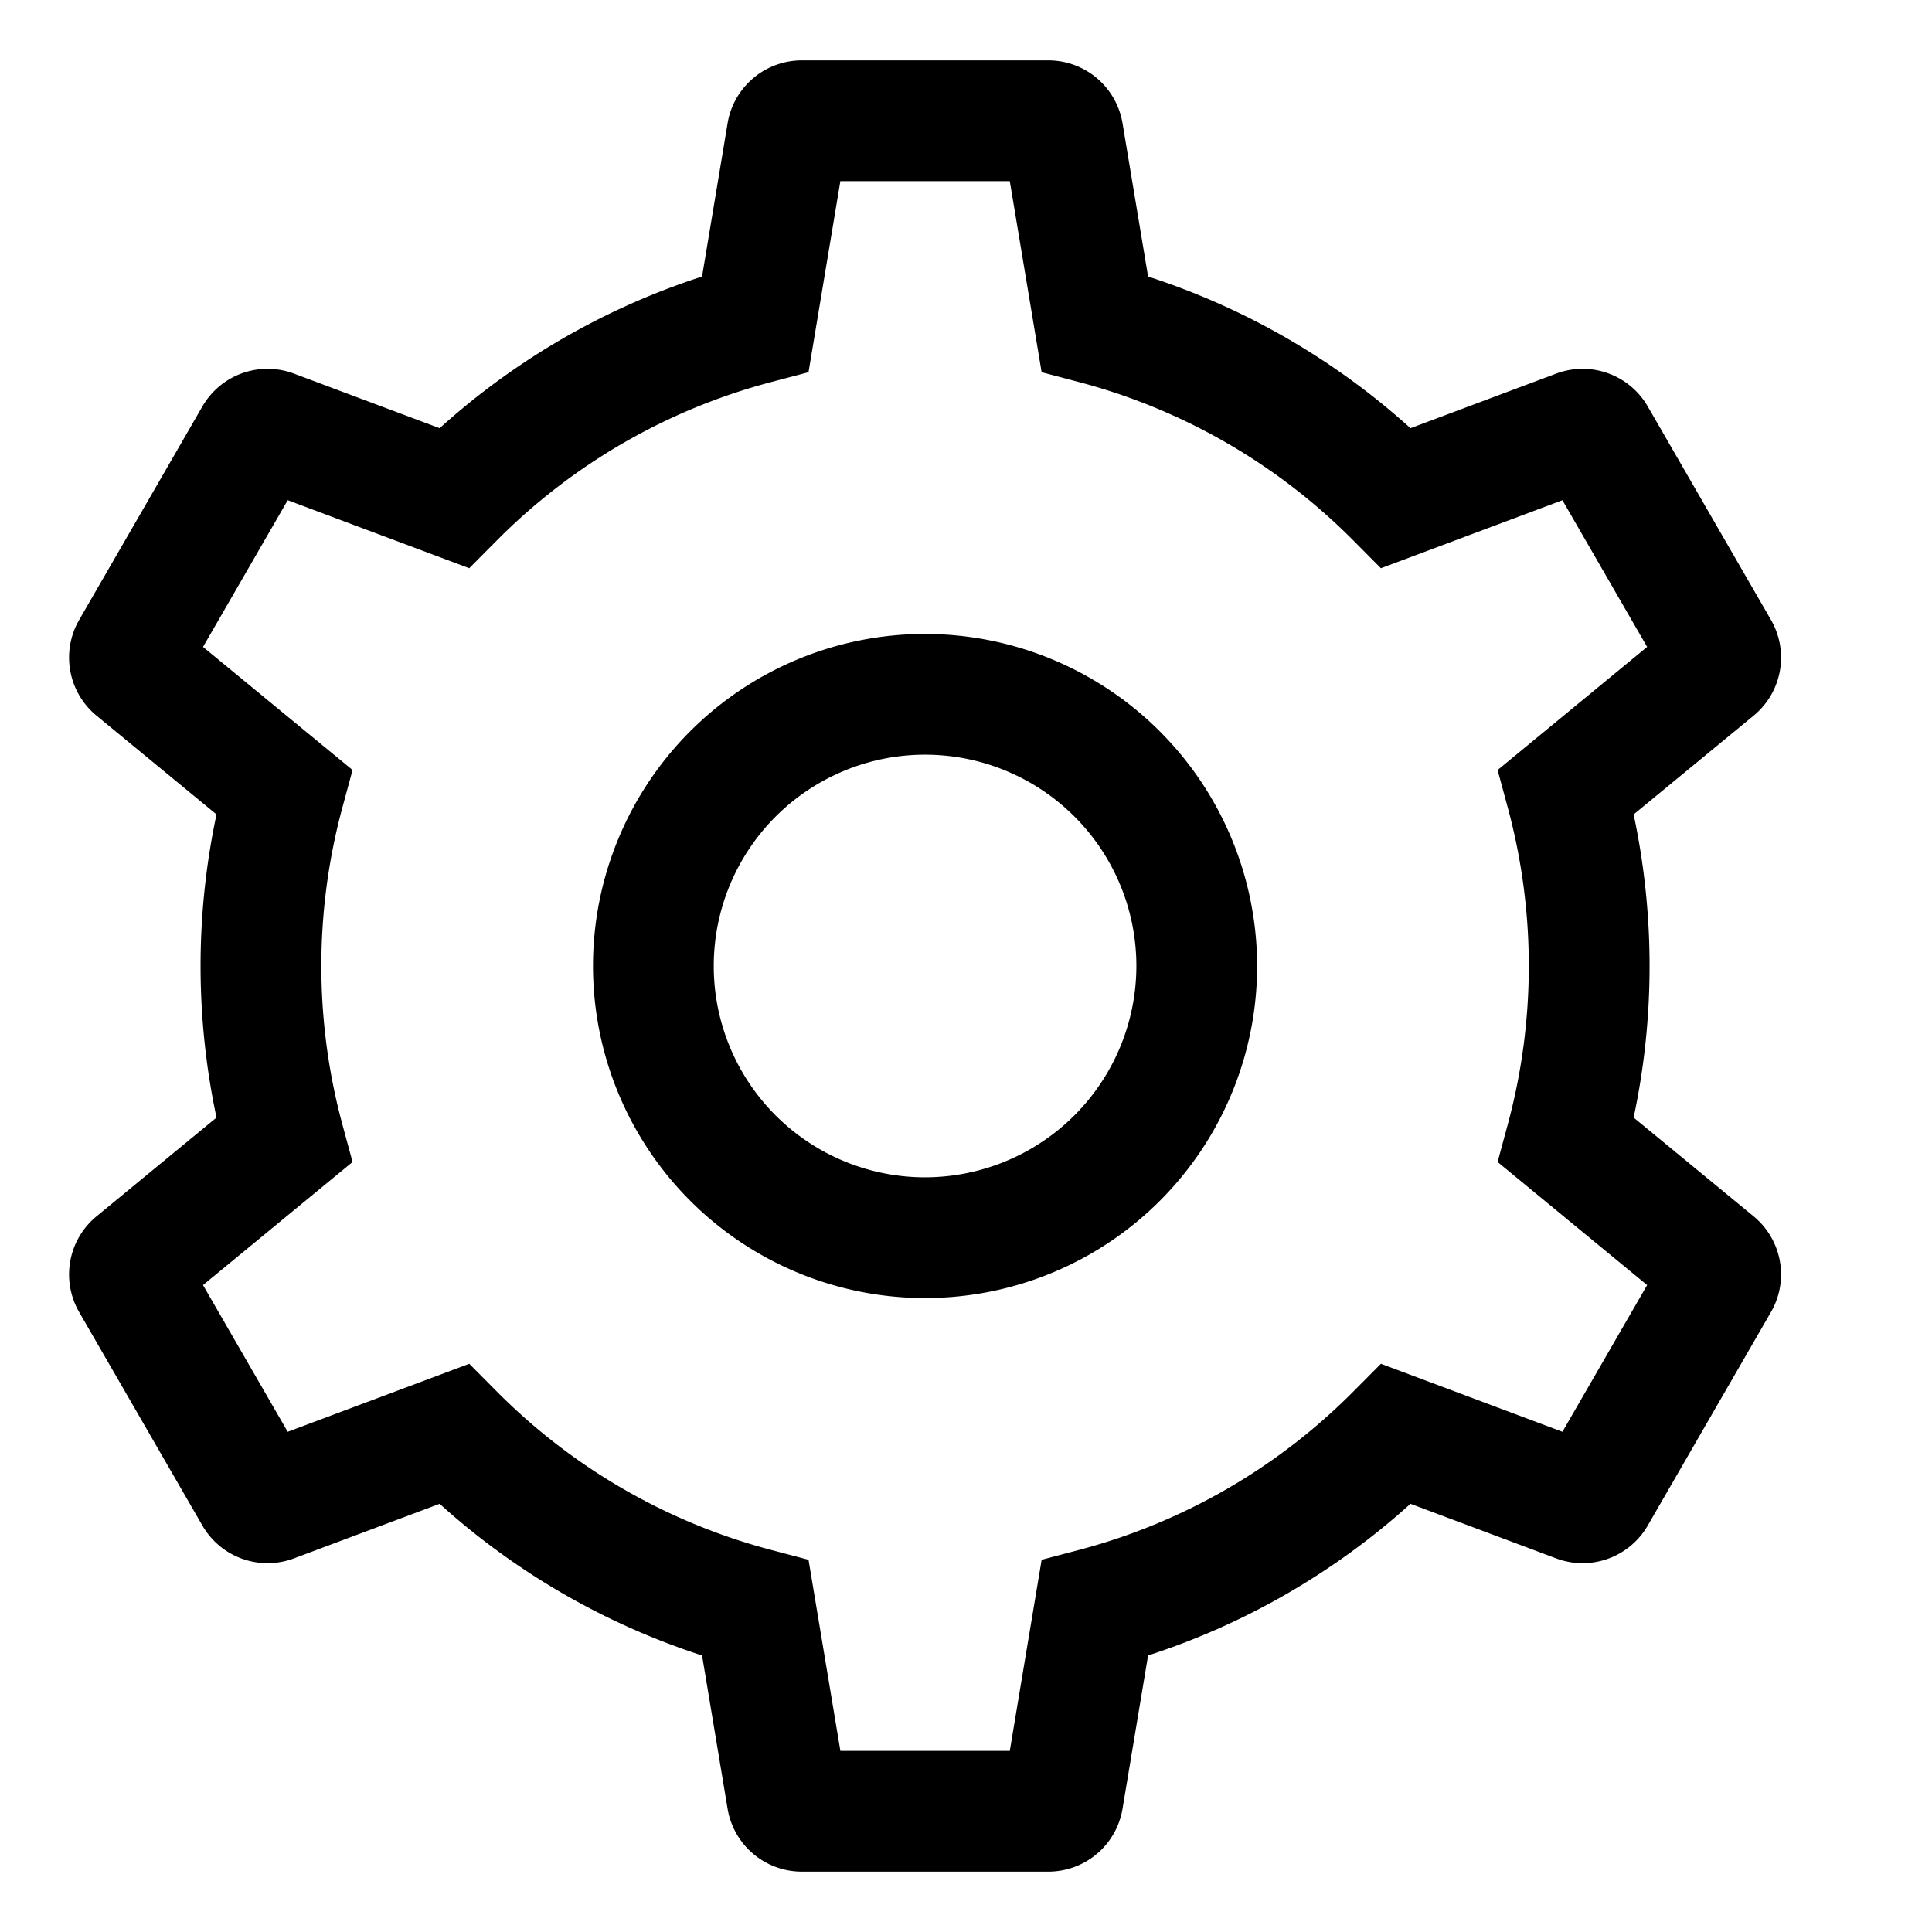 <?xml version="1.0" encoding="utf-8"?><!-- Uploaded to: SVG Repo, www.svgrepo.com, Generator: SVG Repo Mixer Tools -->
<svg width="800px" height="800px" viewBox="0 0 512 512" xmlns="http://www.w3.org/2000/svg">
  <path fill="#000000" d="M245.151,168a88,88,0,1,0,88,88A88.1,88.1,0,0,0,245.151,168Zm0,144a56,56,0,1,1,56-56A56.063,56.063,0,0,1,245.151,312Z" class="ci-primary"/>
  <path fill="#000000" d="M464.7,322.319l-31.77-26.153a193.081,193.081,0,0,0,0-80.332l31.77-26.153a19.941,19.941,0,0,0,4.606-25.439l-32.612-56.483a19.936,19.936,0,0,0-24.337-8.73l-38.561,14.447a192.038,192.038,0,0,0-69.54-40.192L297.49,32.713A19.936,19.936,0,0,0,277.762,16H212.54a19.937,19.937,0,0,0-19.728,16.712L186.05,73.284a192.03,192.03,0,0,0-69.54,40.192L77.945,99.027a19.937,19.937,0,0,0-24.334,8.731L21,164.245a19.94,19.94,0,0,0,4.61,25.438l31.767,26.151a193.081,193.081,0,0,0,0,80.332l-31.77,26.153A19.942,19.942,0,0,0,21,347.758l32.612,56.483a19.937,19.937,0,0,0,24.337,8.73l38.562-14.447a192.03,192.03,0,0,0,69.54,40.192l6.762,40.571A19.937,19.937,0,0,0,212.54,496h65.222a19.936,19.936,0,0,0,19.728-16.712l6.763-40.572a192.038,192.038,0,0,0,69.54-40.192l38.564,14.449a19.938,19.938,0,0,0,24.334-8.731L469.3,347.755A19.939,19.939,0,0,0,464.7,322.319Zm-50.636,57.12-48.109-18.024-7.285,7.334a159.955,159.955,0,0,1-72.625,41.973l-10,2.636L267.6,464h-44.89l-8.442-50.642-10-2.636a159.955,159.955,0,0,1-72.625-41.973l-7.285-7.334L76.241,379.439,53.8,340.562l39.629-32.624-2.7-9.973a160.9,160.9,0,0,1,0-83.93l2.7-9.972L53.8,171.439l22.446-38.878,48.109,18.024,7.285-7.334a159.955,159.955,0,0,1,72.625-41.973l10-2.636L222.706,48H267.6l8.442,50.642,10,2.636a159.955,159.955,0,0,1,72.625,41.973l7.285,7.334,48.109-18.024,22.447,38.877-39.629,32.625,2.7,9.972a160.9,160.9,0,0,1,0,83.93l-2.7,9.973,39.629,32.623Z" class="ci-primary"/>
</svg>